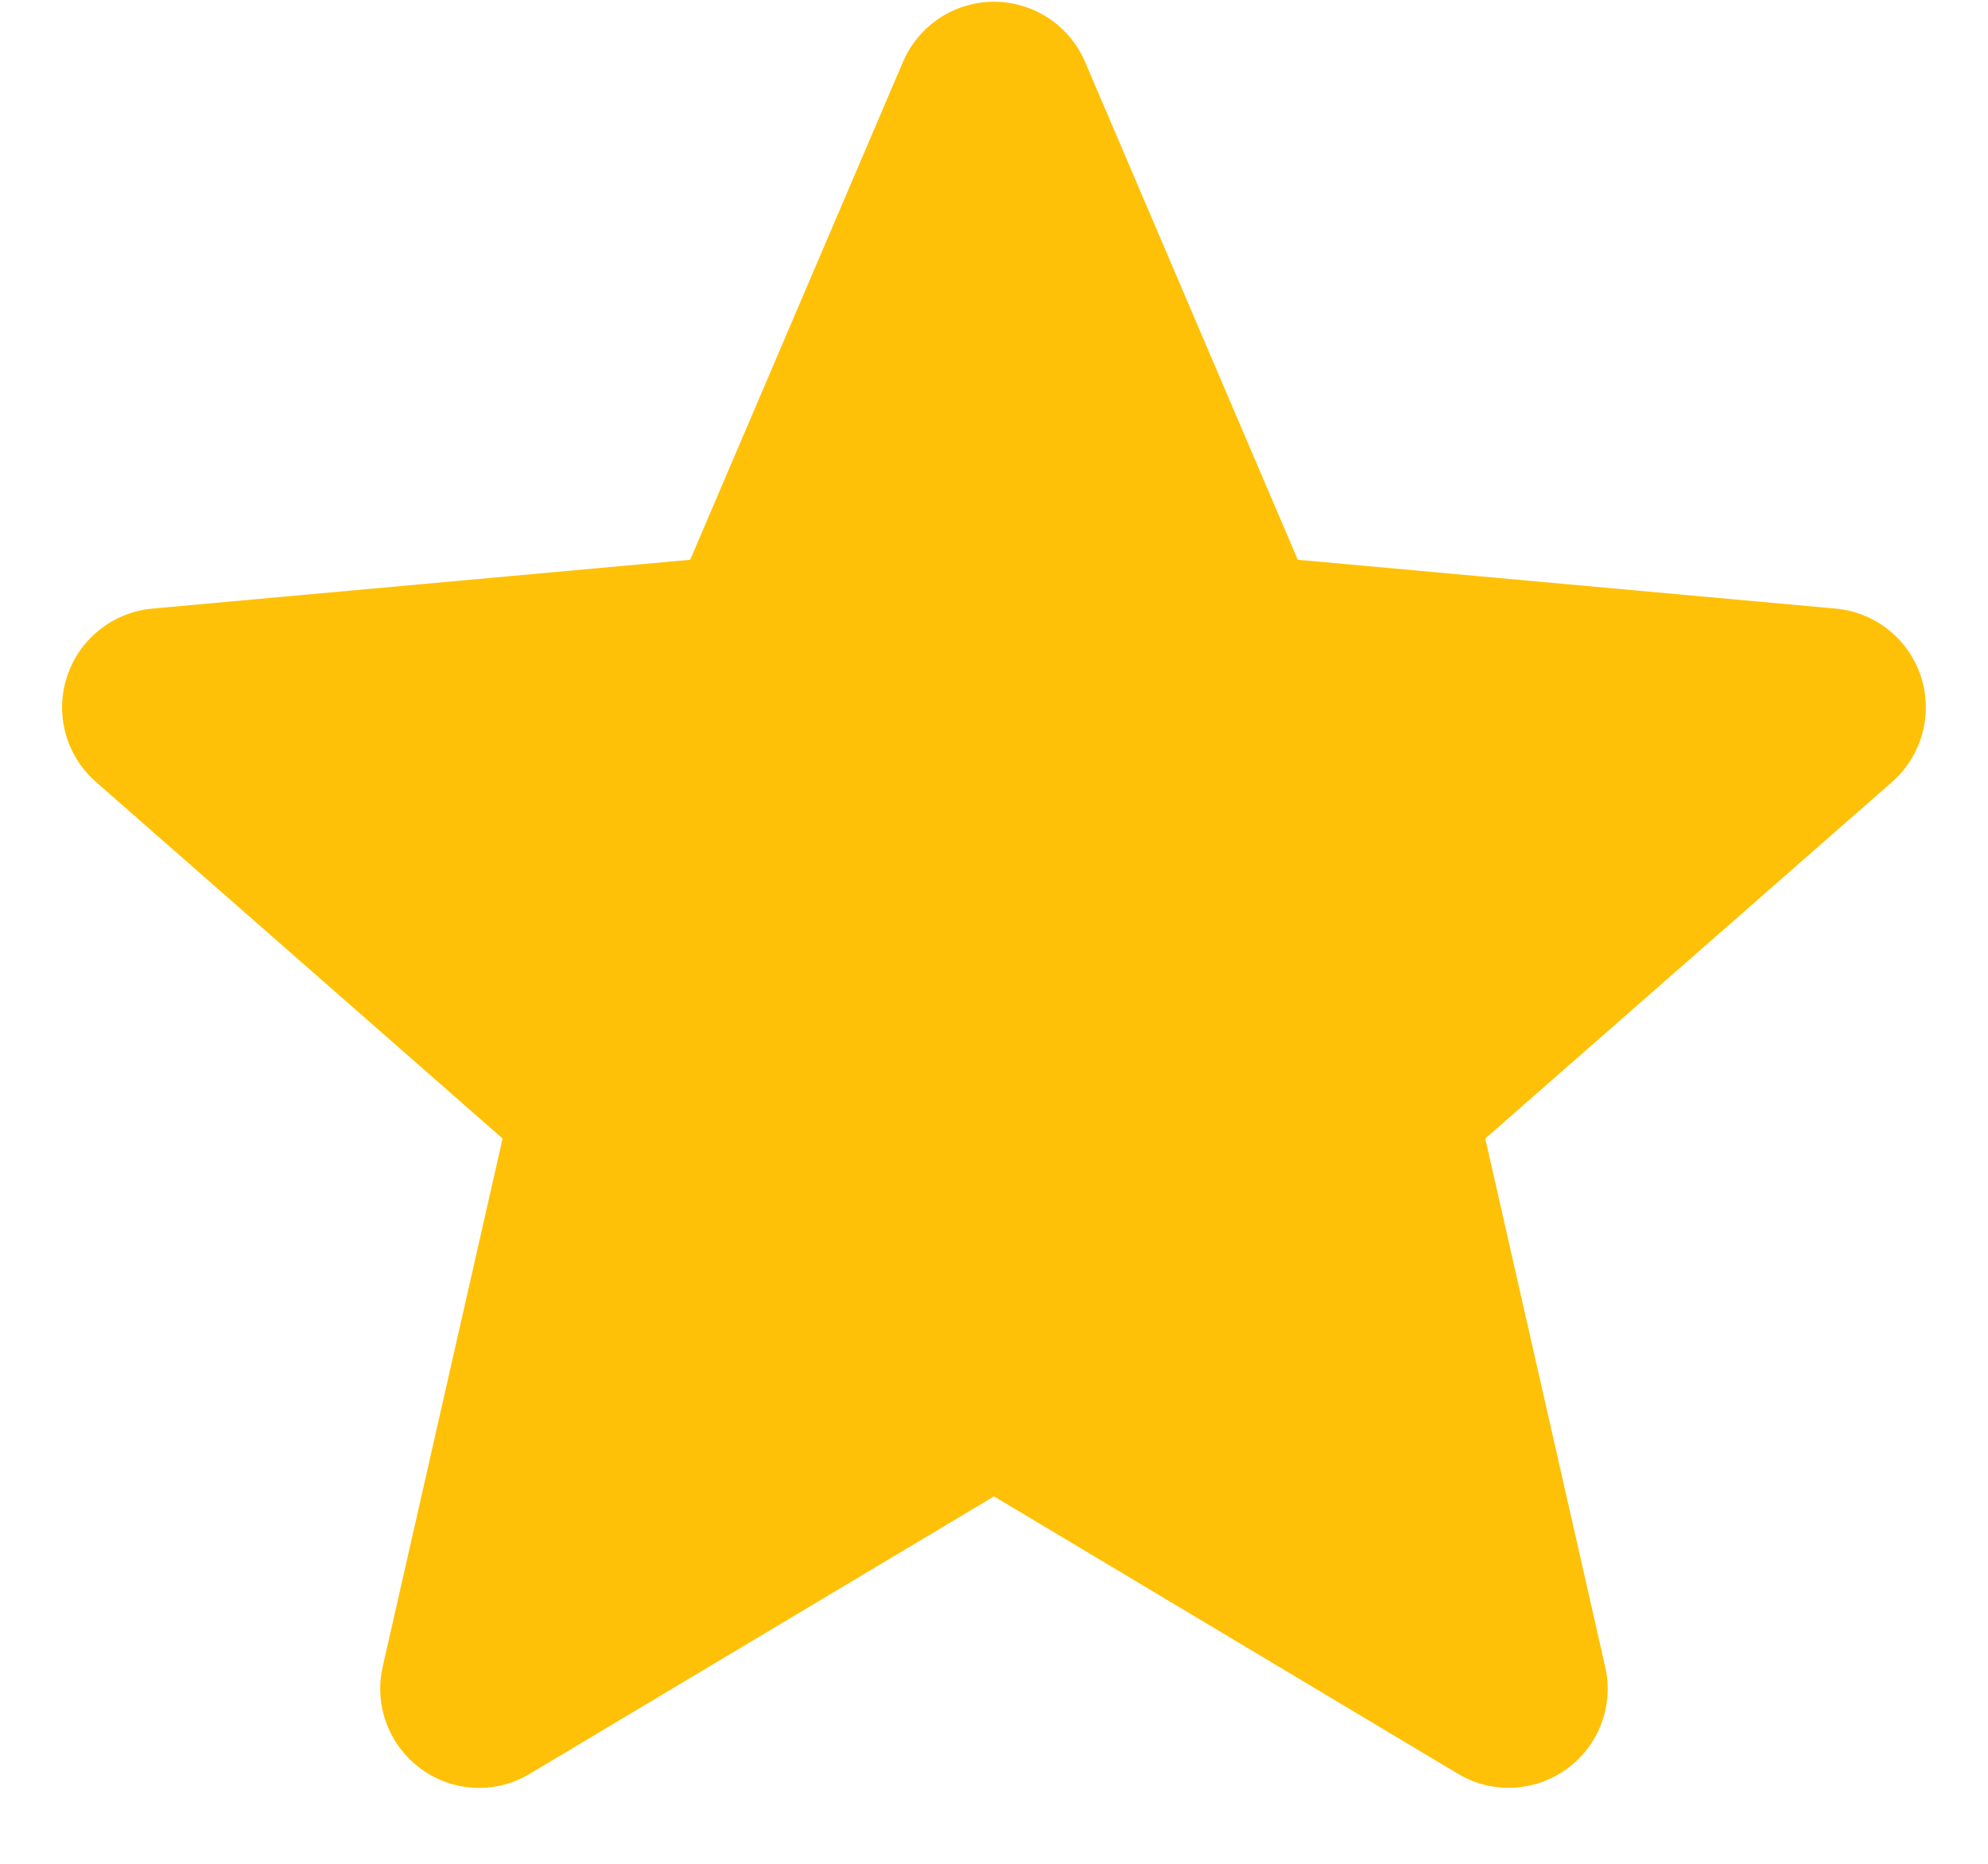 <?xml version="1.0" encoding="UTF-8"?>
<svg width="16px" height="15px" viewBox="0 0 16 15" version="1.1" xmlns="http://www.w3.org/2000/svg" xmlns:xlink="http://www.w3.org/1999/xlink">
    <title>Path</title>
    <g id="Mobile" stroke="none" stroke-width="1" fill="none" fill-rule="evenodd">
        <g id="Opleidingspagina---ervaringen" transform="translate(-87, -1017)" fill="#FFC107" fill-rule="nonzero">
            <g id="Group-8" transform="translate(15, 693)">
                <g id="Group-8-Copy-3" transform="translate(15, 324)">
                    <g id="star-copy-3" transform="translate(57.5, 0)">
                        <path d="M14.961,5.446 C14.862,5.143 14.593,4.927 14.274,4.898 L9.945,4.505 L8.233,0.498 C8.107,0.205 7.819,0.014 7.5,0.014 C7.18,0.014 6.893,0.205 6.767,0.499 L5.055,4.505 L0.725,4.898 C0.407,4.928 0.138,5.143 0.039,5.446 C-0.06,5.75 0.032,6.083 0.272,6.293 L3.545,9.163 L2.58,13.414 C2.509,13.726 2.631,14.049 2.89,14.237 C3.029,14.338 3.192,14.389 3.357,14.389 C3.499,14.389 3.639,14.351 3.765,14.275 L7.5,12.043 L11.233,14.275 C11.506,14.439 11.85,14.424 12.109,14.237 C12.369,14.049 12.49,13.726 12.419,13.414 L11.454,9.163 L14.727,6.294 C14.967,6.083 15.059,5.751 14.961,5.446 Z" id="Path"></path>
                    </g>
                </g>
            </g>
        </g>
    </g>
</svg>